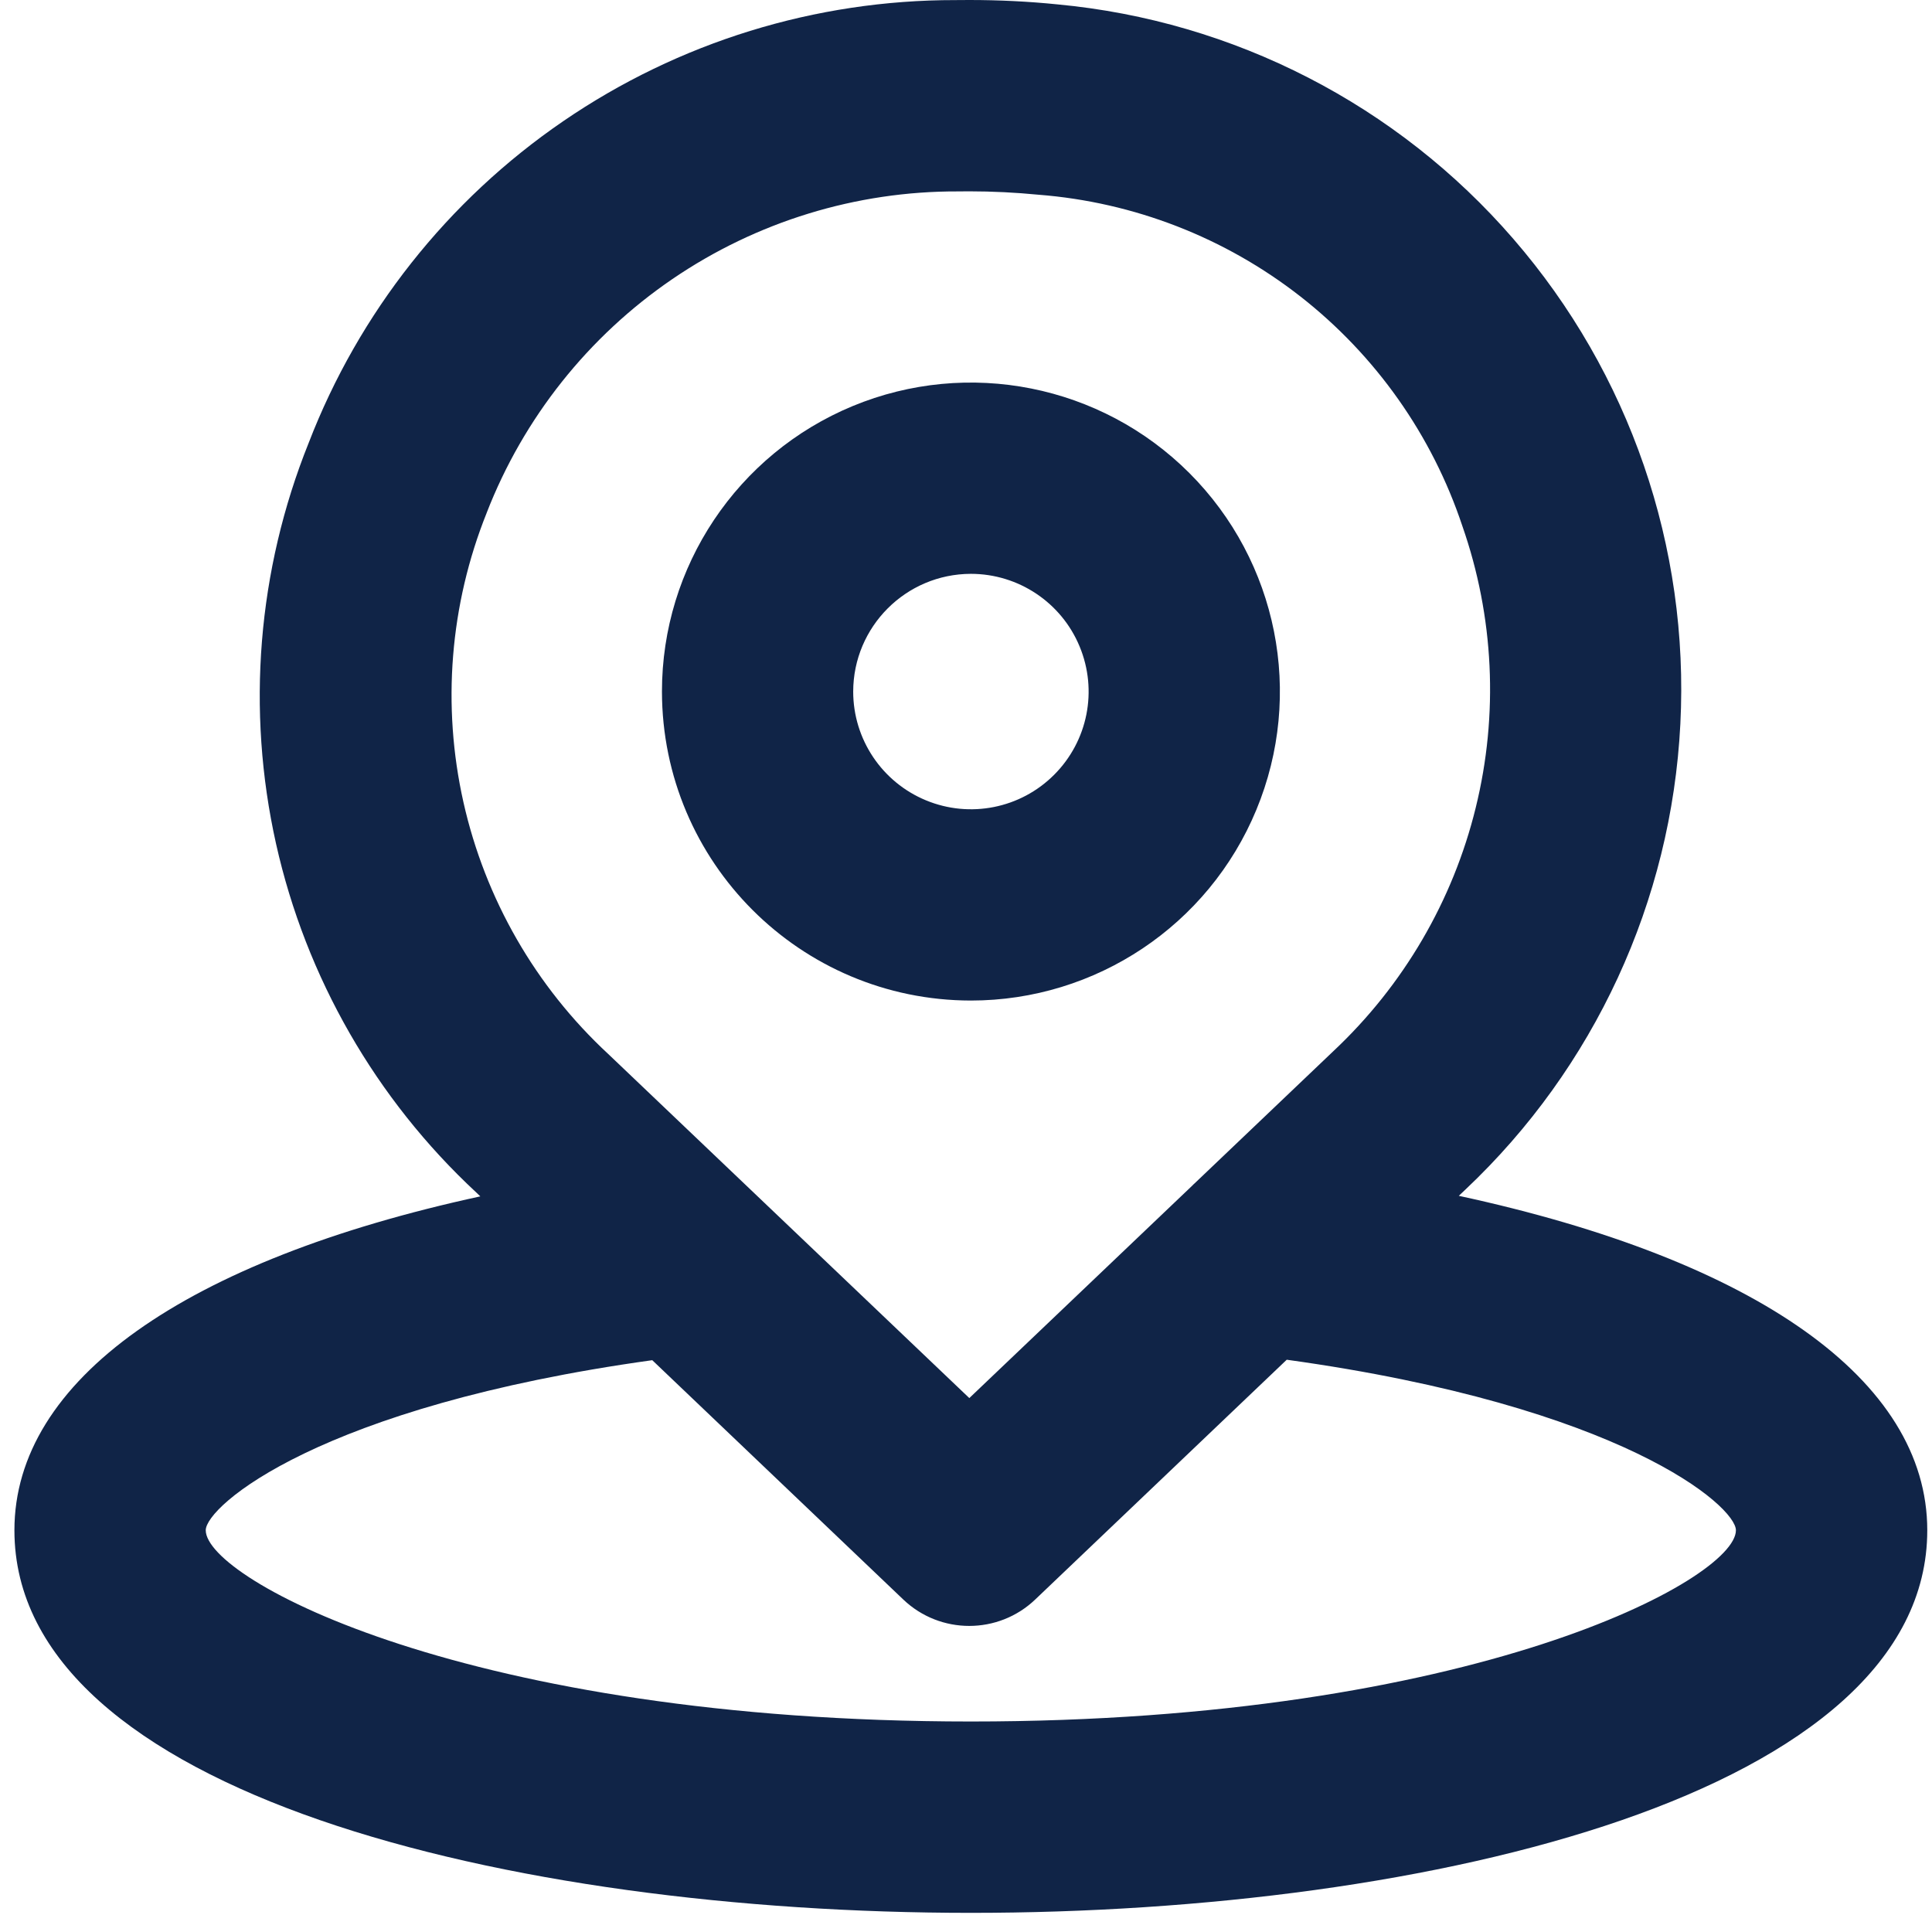 <svg xmlns="http://www.w3.org/2000/svg" fill="none" viewBox="0 0 67 67" height="67" width="67">
<path fill="#102447" d="M33.668 34.698C38.002 34.698 41.911 32.089 43.569 28.084C45.229 24.079 44.312 19.471 41.246 16.405C38.183 13.342 33.572 12.425 29.57 14.082C25.565 15.743 22.953 19.651 22.956 23.985C22.963 29.9 27.754 34.691 33.668 34.698ZM33.668 19.9C35.319 19.9 36.809 20.895 37.44 22.419C38.074 23.945 37.726 25.699 36.557 26.868C35.391 28.037 33.634 28.386 32.11 27.754C30.584 27.123 29.588 25.634 29.588 23.983C29.592 21.732 31.414 19.906 33.668 19.9Z"></path>
<path fill="#102447" d="M50.59 41.47L50.816 41.256C55.291 37.036 57.962 31.253 58.273 25.109C58.587 18.965 56.513 12.942 52.486 8.29C48.463 3.638 42.794 0.725 36.672 0.152C35.668 0.05 34.648 0 33.612 0L33.13 0.003C28.276 -0.003 23.535 1.461 19.53 4.204C15.525 6.946 12.447 10.839 10.702 15.366C8.93 19.779 8.538 24.623 9.573 29.262C10.612 33.901 13.031 38.115 16.514 41.352L16.657 41.489C6.429 43.709 0.5 47.86 0.5 53.068C0.5 62.182 17.692 66.336 33.668 66.336C49.641 66.336 66.836 62.185 66.836 53.068C66.836 47.848 60.872 43.69 50.59 41.47ZM16.877 17.786C18.155 14.493 20.403 11.667 23.32 9.676C26.236 7.686 29.691 6.626 33.22 6.638L33.612 6.635C34.424 6.635 35.226 6.676 36.016 6.753C39.324 7.011 42.48 8.237 45.095 10.28C47.707 12.322 49.663 15.09 50.711 18.236C51.811 21.38 51.973 24.775 51.177 28.009C50.384 31.243 48.668 34.175 46.239 36.454L41.429 41.037C41.395 41.062 41.373 41.093 41.342 41.121L33.615 48.484L21.091 36.55C18.572 34.215 16.825 31.171 16.072 27.822C15.32 24.47 15.6 20.972 16.878 17.785L16.877 17.786ZM33.668 59.7C16.259 59.7 7.135 54.772 7.135 53.068C7.135 52.235 11.063 48.777 22.62 47.17L31.324 55.469C32.605 56.691 34.62 56.691 35.901 55.469L44.623 47.154C56.248 48.765 60.2 52.232 60.2 53.069C60.2 54.773 51.077 59.7 33.668 59.7Z"></path>
</svg>

